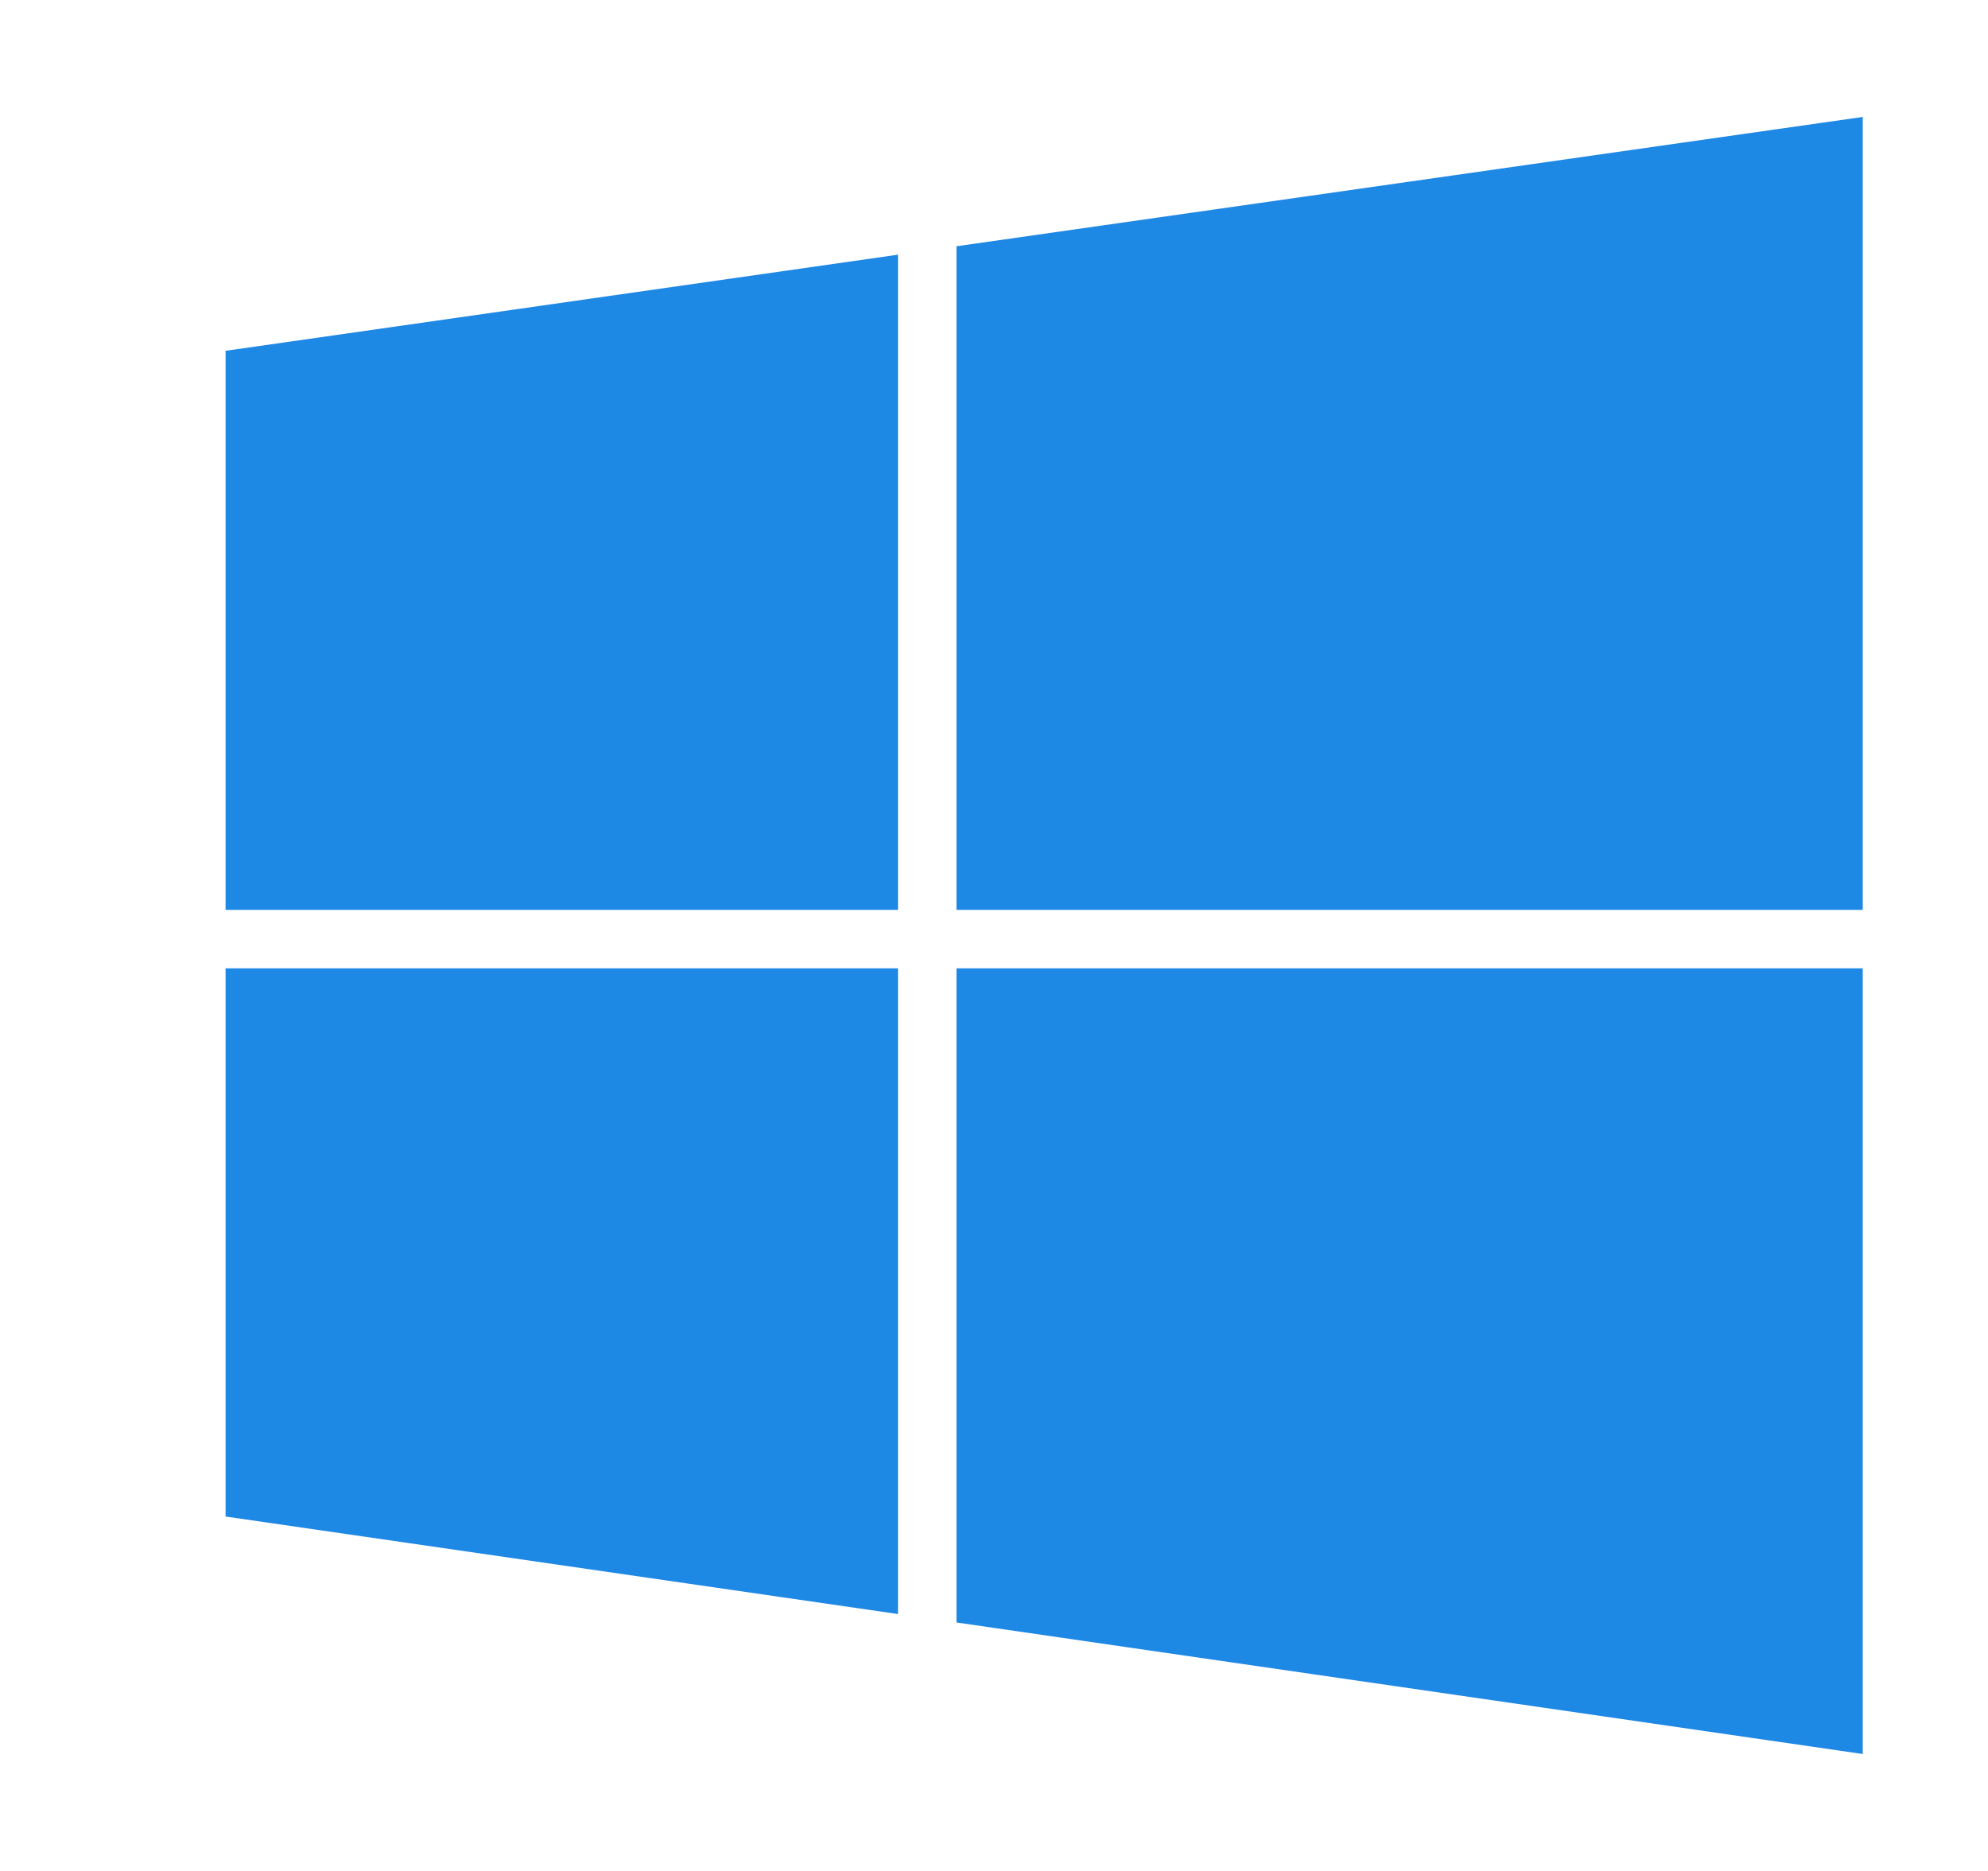 <svg width="17" height="16" viewBox="0 0 17 16" fill="none" xmlns="http://www.w3.org/2000/svg">
<path d="M15.929 8.281H8.179V13.875L15.929 15V8.281ZM7.679 8.281H1.929V12.969L7.679 13.803V8.281ZM15.929 1L8.179 2.106V7.781H15.929V1ZM7.679 2.178L1.929 3V7.781H7.679V2.178Z" fill="#1E88E5"/>
</svg>
